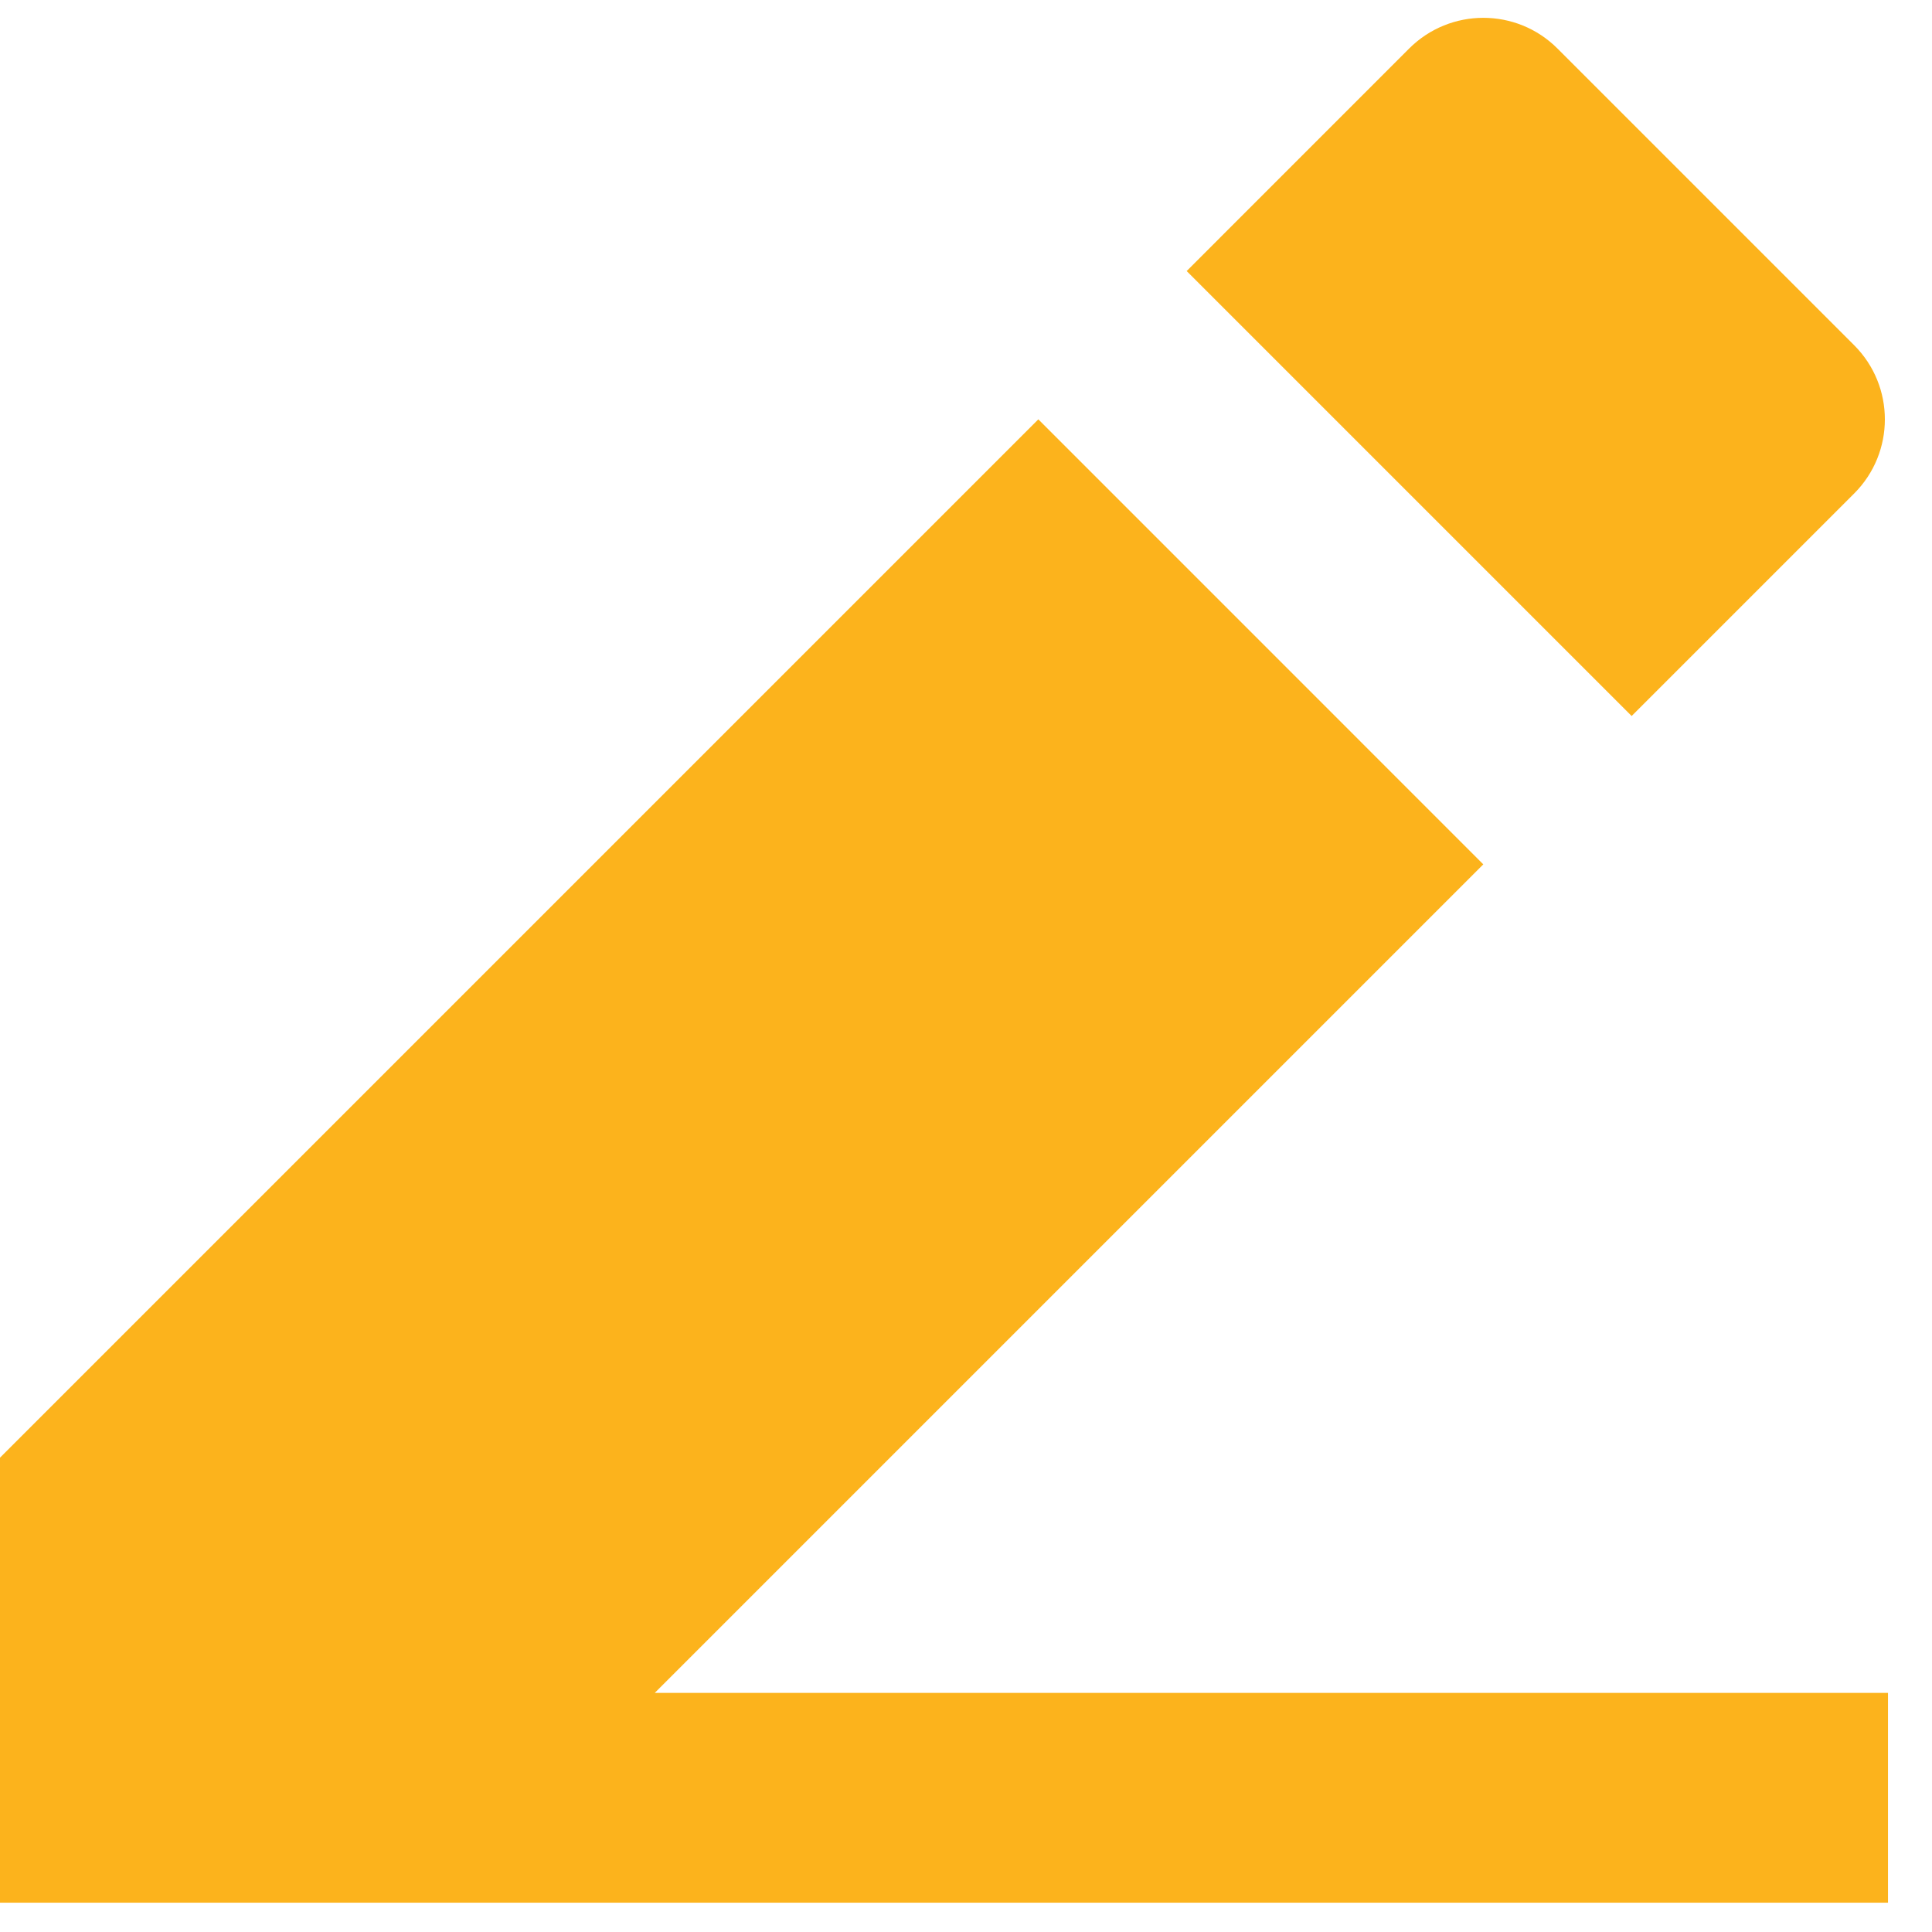 <?xml version="1.0" encoding="UTF-8"?> <svg xmlns="http://www.w3.org/2000/svg" width="41" height="41" viewBox="0 0 41 41" fill="none"><path d="M13.895 35.926H40.066V40.378H0V30.934L22.035 8.899L31.478 18.343L13.895 35.926ZM25.183 5.752L29.904 1.03C30.774 0.161 32.183 0.161 33.052 1.03L39.348 7.326C40.217 8.195 40.217 9.604 39.348 10.473L34.626 15.195L25.183 5.752Z" fill="#FCB31C"></path></svg> 